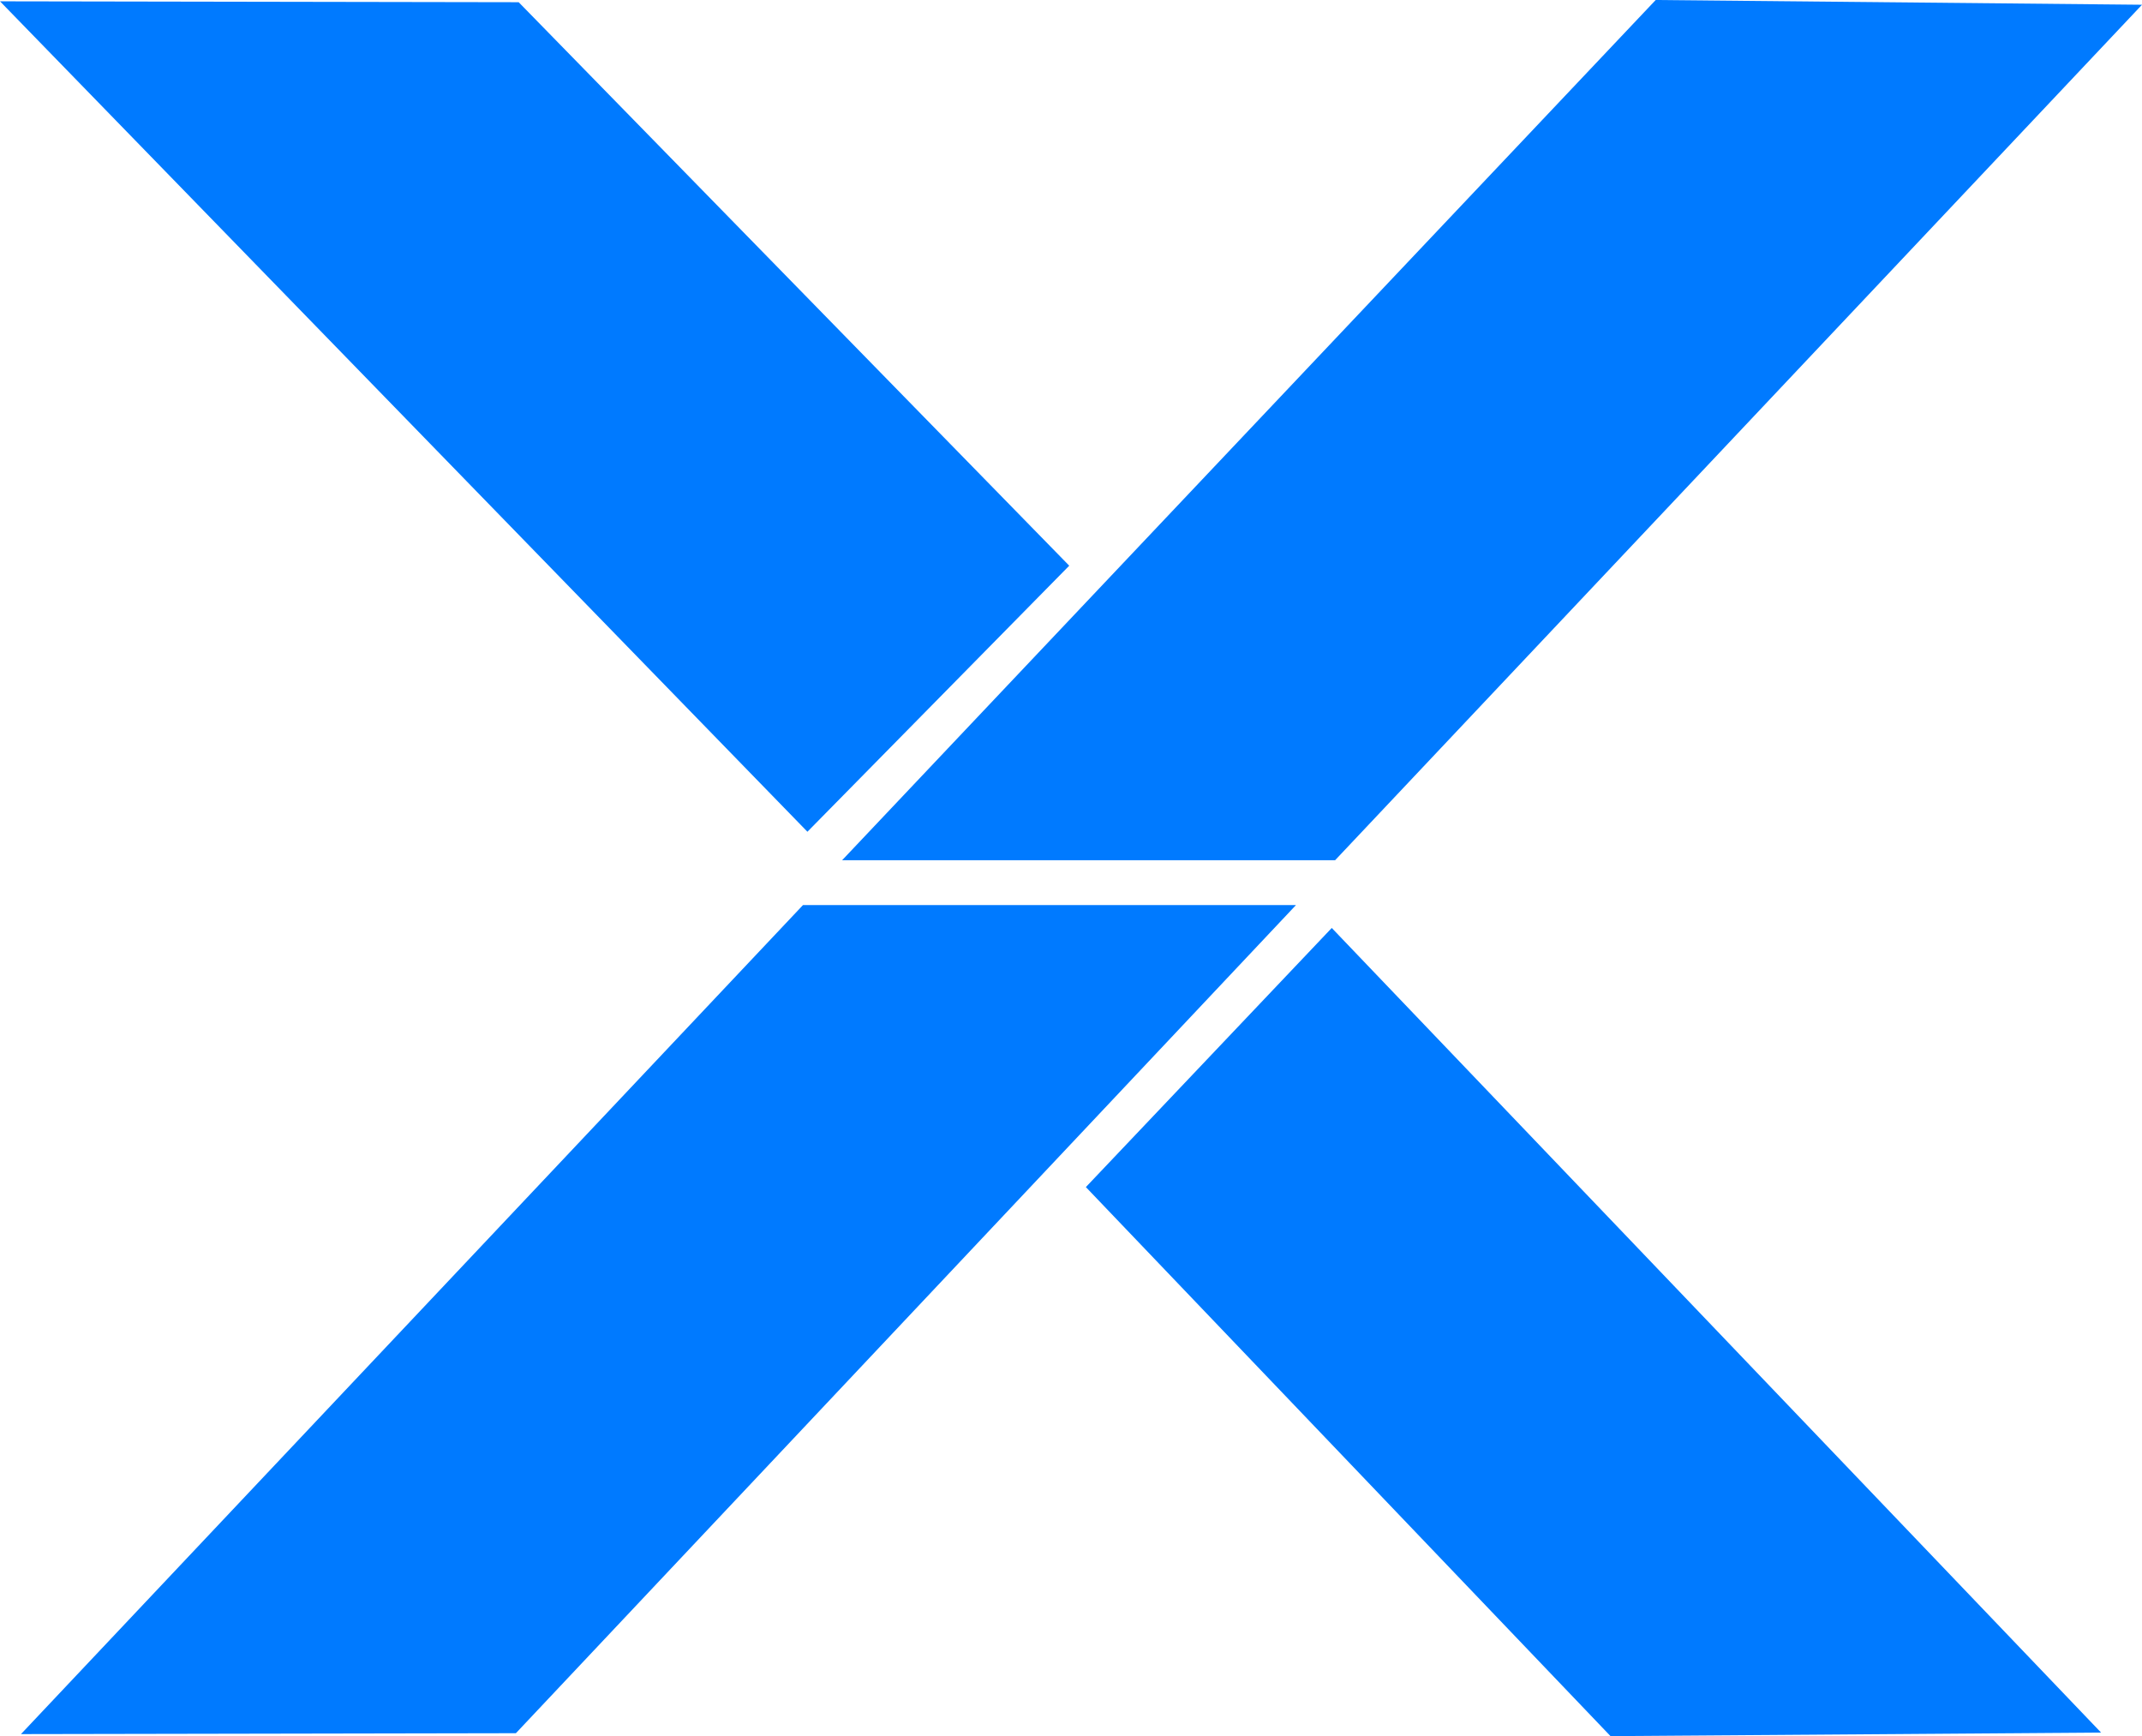 <svg width="153" height="124" viewBox="0 0 153 124" fill="none" xmlns="http://www.w3.org/2000/svg">
<path d="M57.673 59.406L0 0.094L37.049 0.158L76.374 40.404L57.673 59.406Z" fill="#007AFF"/>
<path d="M60.15 61.441L118.264 0L153.001 0.339L95.364 61.441L60.15 61.441Z" fill="#007AFF"/>
<path d="M92.57 64.643L36.85 123.791L1.498 123.856L57.356 64.643H92.57Z" fill="#007AFF"/>
<path d="M95.126 66.278L150.076 123.746L115.037 124L77.562 84.786L95.126 66.278Z" fill="#007AFF"/>
</svg>
